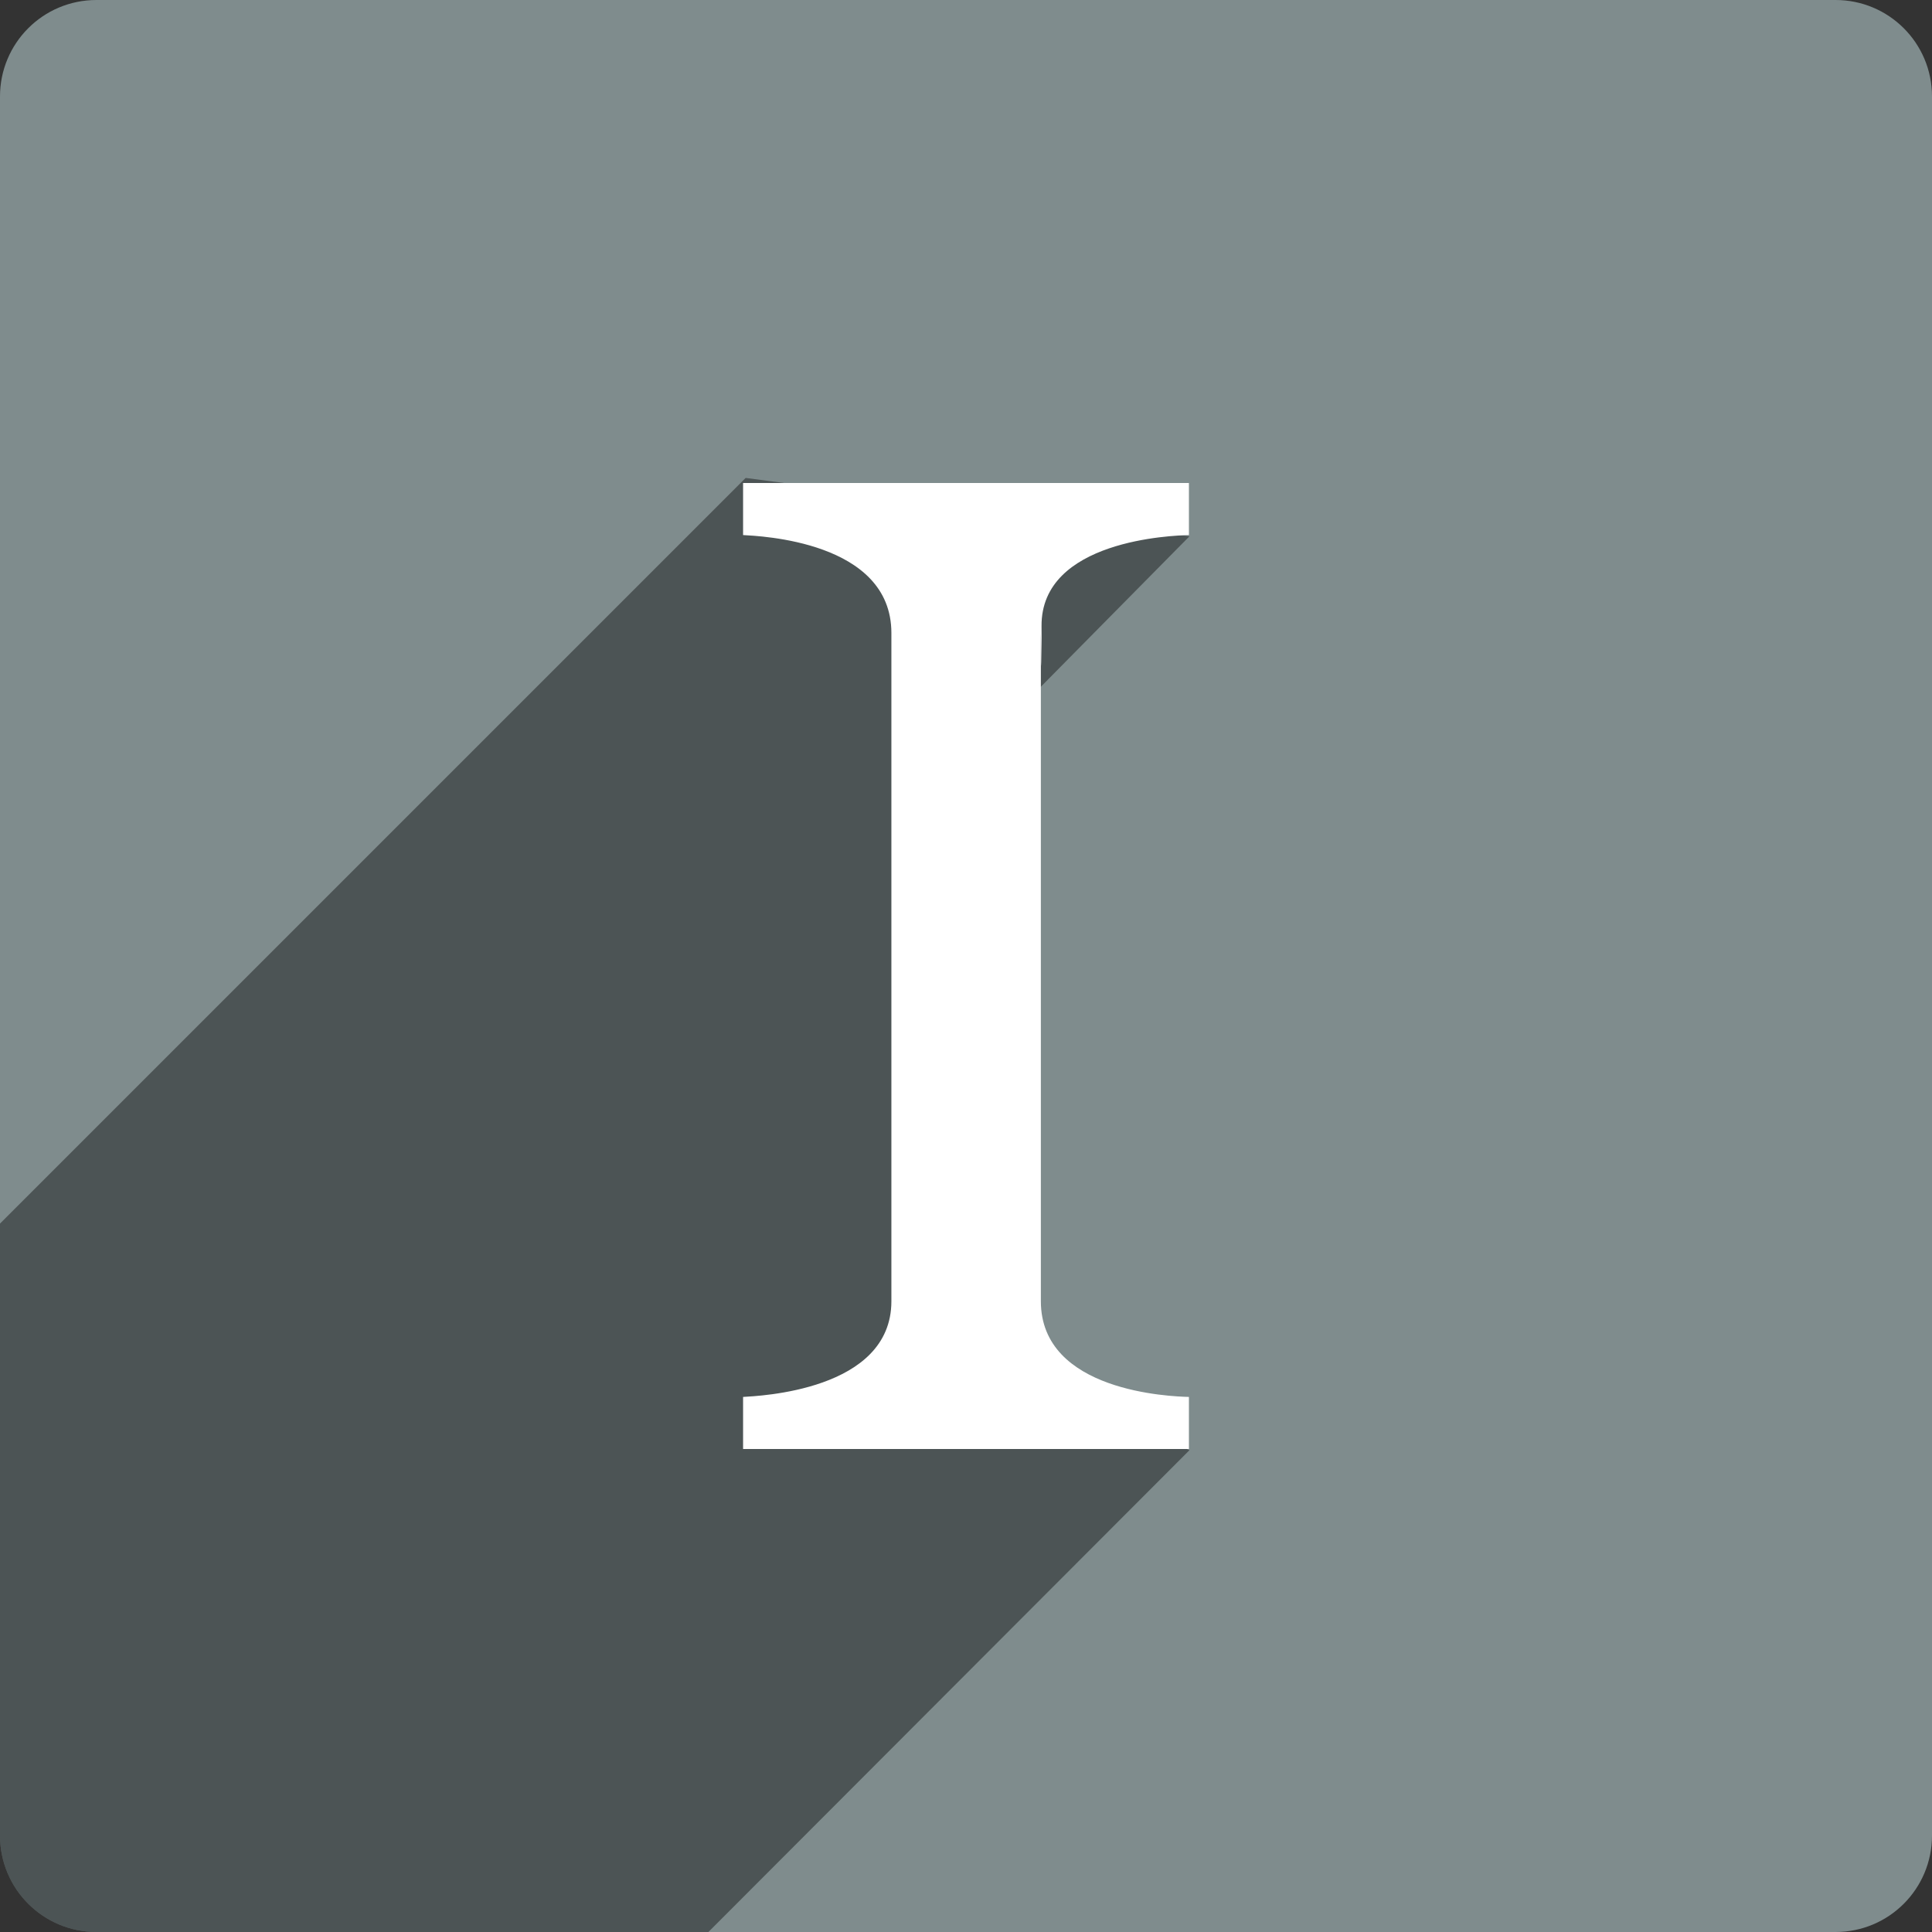 <?xml version="1.0" ?><svg height="60px" version="1.1" viewBox="0 0 60 60" width="60px" xmlns="http://www.w3.org/2000/svg" xmlns:sketch="http://www.bohemiancoding.com/sketch/ns" xmlns:xlink="http://www.w3.org/1999/xlink"><rect x="0" y="0" width="60" height="60" fill="#333333" stroke="none"/><title/><desc/><defs/><g fill="none" fill-rule="evenodd" id="soical" stroke="none" stroke-width="1"><g id="social" transform="translate(-373, -438)"><g id="slices" transform="translate(173, 138)"/><g fill="#7F8C8D" id="square-flat" transform="translate(173, 138)"><path d="M202.996,300 L257.004,300 C258.659,300 260,301.337 260,302.996 L260,357.004 C260,358.659 258.663,360 257.004,360 L202.996,360 C201.341,360 200,358.663 200,357.004 L200,302.996 C200,301.341 201.337,300 202.996,300 Z" id="square-33"/></g><g fill="#000000" fill-opacity="0.4" id="square-shadow" transform="translate(173, 152)"><path d="M212.498,346 L202.996,346 C201.341,346 200,344.663 200,343.004 L200,333.502 L200,324 L223.157,300.843 L236.941,302.654 L231.135,308.532 L231.281,328.49 L236.941,331.036 L222,346 L212.498,346 L212.498,346 Z" id="square-33"/></g><g fill="#FFFFFF" id="icon" transform="translate(182, 150)"><path d="M214.077,333 L214.077,331.383 C214.532,331.353 218.683,331.2 218.683,328.41 L218.683,307.659 C218.683,304.795 214.566,304.647 214.077,304.617 L214.077,303 L227.923,303 L227.923,304.617 C227.42,304.631 223.325,304.768 223.346,307.444 C223.367,310.12 223.325,307.586 223.325,307.659 L223.325,328.41 C223.325,331.227 227.367,331.368 227.923,331.383 L227.923,333 L214.077,333 Z" id="instapaper"/></g></g></g></svg>